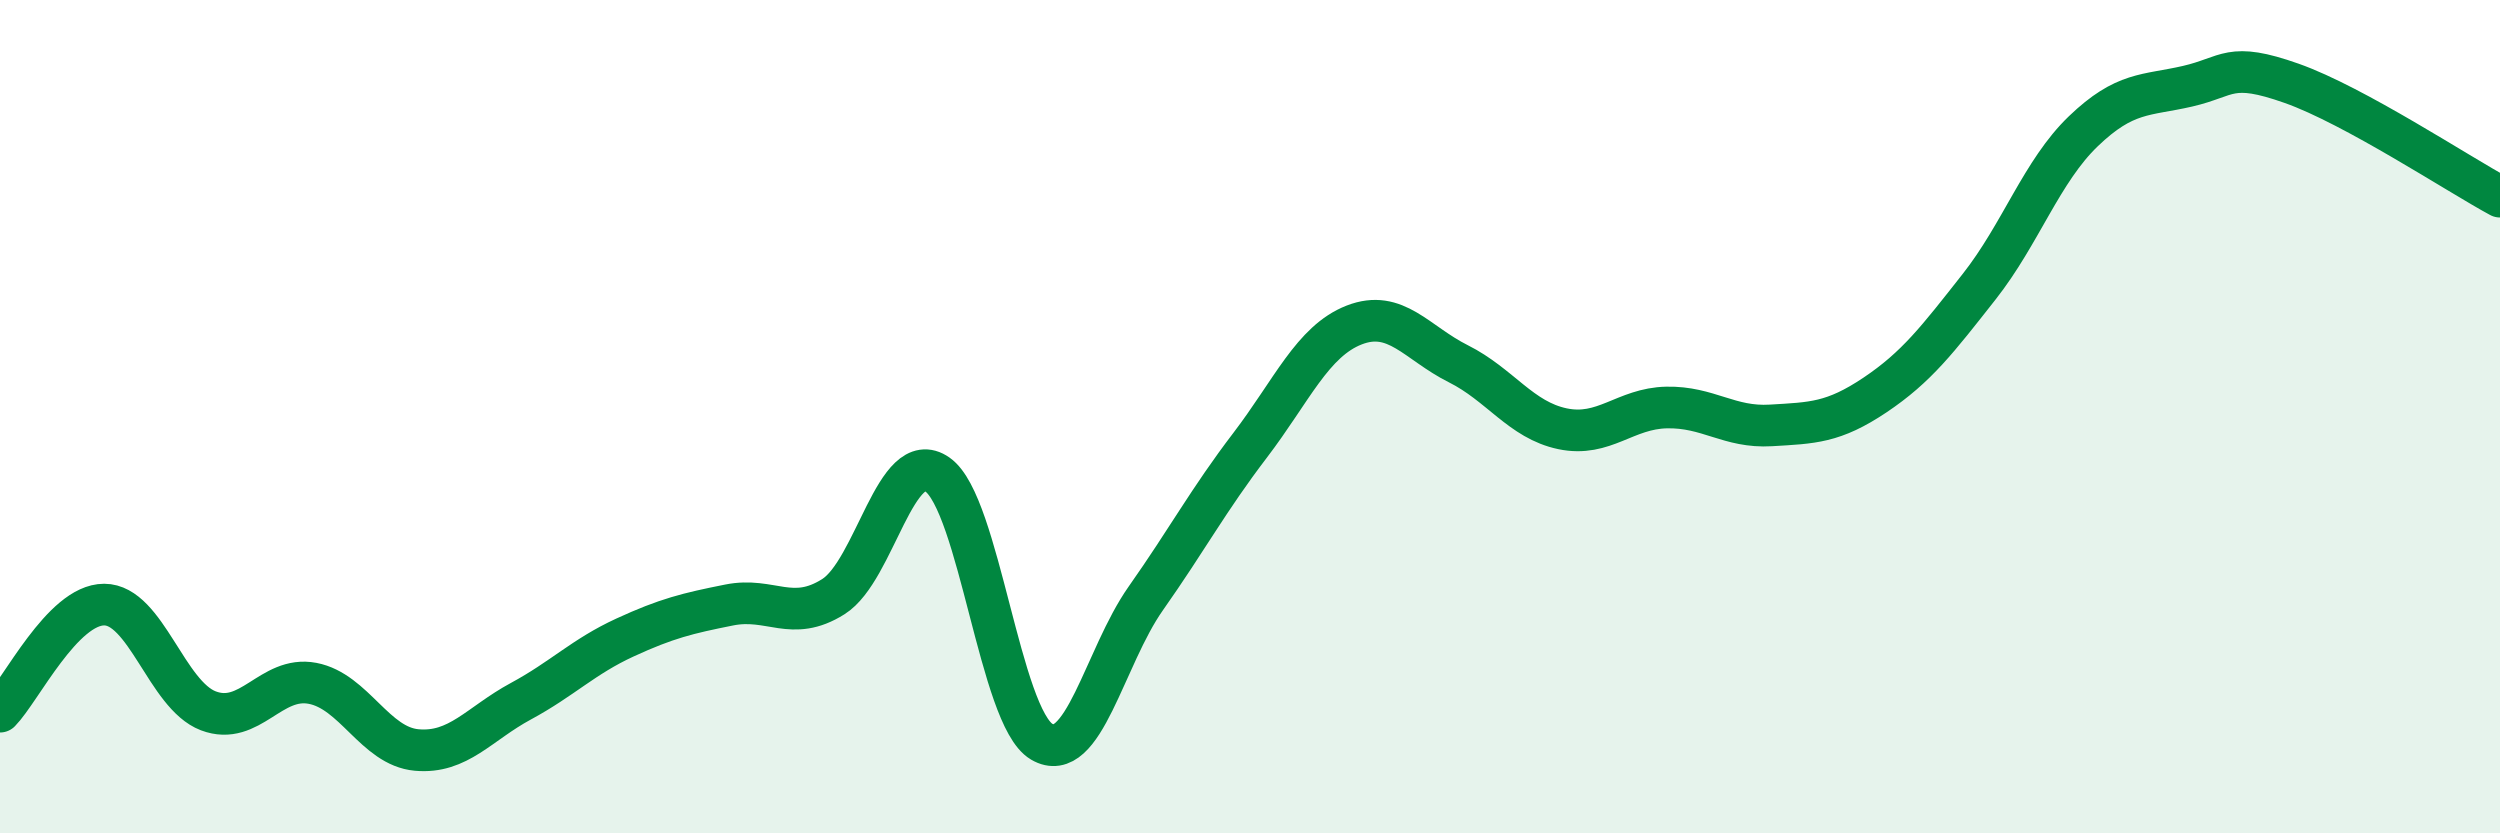 
    <svg width="60" height="20" viewBox="0 0 60 20" xmlns="http://www.w3.org/2000/svg">
      <path
        d="M 0,17.08 C 0.5,16.57 1.5,14.51 2.5,14.51 C 3.5,14.51 4,16.68 5,17.06 C 6,17.44 6.5,16.21 7.5,16.4 C 8.5,16.59 9,17.91 10,18 C 11,18.09 11.5,17.37 12.5,16.83 C 13.5,16.29 14,15.76 15,15.3 C 16,14.84 16.5,14.72 17.5,14.52 C 18.5,14.32 19,14.95 20,14.32 C 21,13.69 21.5,10.69 22.5,11.39 C 23.5,12.09 24,17.21 25,17.8 C 26,18.39 26.5,15.78 27.5,14.36 C 28.5,12.94 29,12 30,10.69 C 31,9.38 31.5,8.19 32.5,7.8 C 33.5,7.41 34,8.23 35,8.73 C 36,9.23 36.5,10.08 37.5,10.29 C 38.5,10.5 39,9.8 40,9.78 C 41,9.76 41.5,10.27 42.5,10.21 C 43.5,10.15 44,10.15 45,9.48 C 46,8.81 46.5,8.15 47.5,6.88 C 48.5,5.61 49,4.11 50,3.15 C 51,2.19 51.5,2.3 52.5,2.07 C 53.5,1.84 53.5,1.47 55,2 C 56.5,2.53 59,4.18 60,4.72L60 20L0 20Z"
        fill="#008740"
        opacity="0.1"
        stroke-linecap="round"
        stroke-linejoin="round"
      />
      <path
        d="M 0,17.08 C 0.5,16.57 1.5,14.51 2.5,14.51 C 3.5,14.51 4,16.68 5,17.06 C 6,17.44 6.5,16.21 7.5,16.4 C 8.5,16.59 9,17.91 10,18 C 11,18.09 11.5,17.37 12.5,16.83 C 13.5,16.29 14,15.76 15,15.3 C 16,14.84 16.5,14.72 17.5,14.52 C 18.5,14.32 19,14.95 20,14.32 C 21,13.69 21.5,10.69 22.5,11.39 C 23.5,12.09 24,17.21 25,17.8 C 26,18.39 26.5,15.78 27.5,14.36 C 28.5,12.94 29,12 30,10.69 C 31,9.38 31.5,8.19 32.5,7.8 C 33.5,7.41 34,8.23 35,8.73 C 36,9.23 36.5,10.08 37.5,10.29 C 38.5,10.5 39,9.8 40,9.78 C 41,9.76 41.5,10.27 42.5,10.21 C 43.5,10.15 44,10.15 45,9.48 C 46,8.81 46.5,8.15 47.5,6.88 C 48.5,5.61 49,4.11 50,3.15 C 51,2.19 51.5,2.3 52.5,2.07 C 53.5,1.84 53.5,1.47 55,2 C 56.5,2.53 59,4.18 60,4.72"
        stroke="#008740"
        stroke-width="1"
        fill="none"
        stroke-linecap="round"
        stroke-linejoin="round"
      />
    </svg>
  